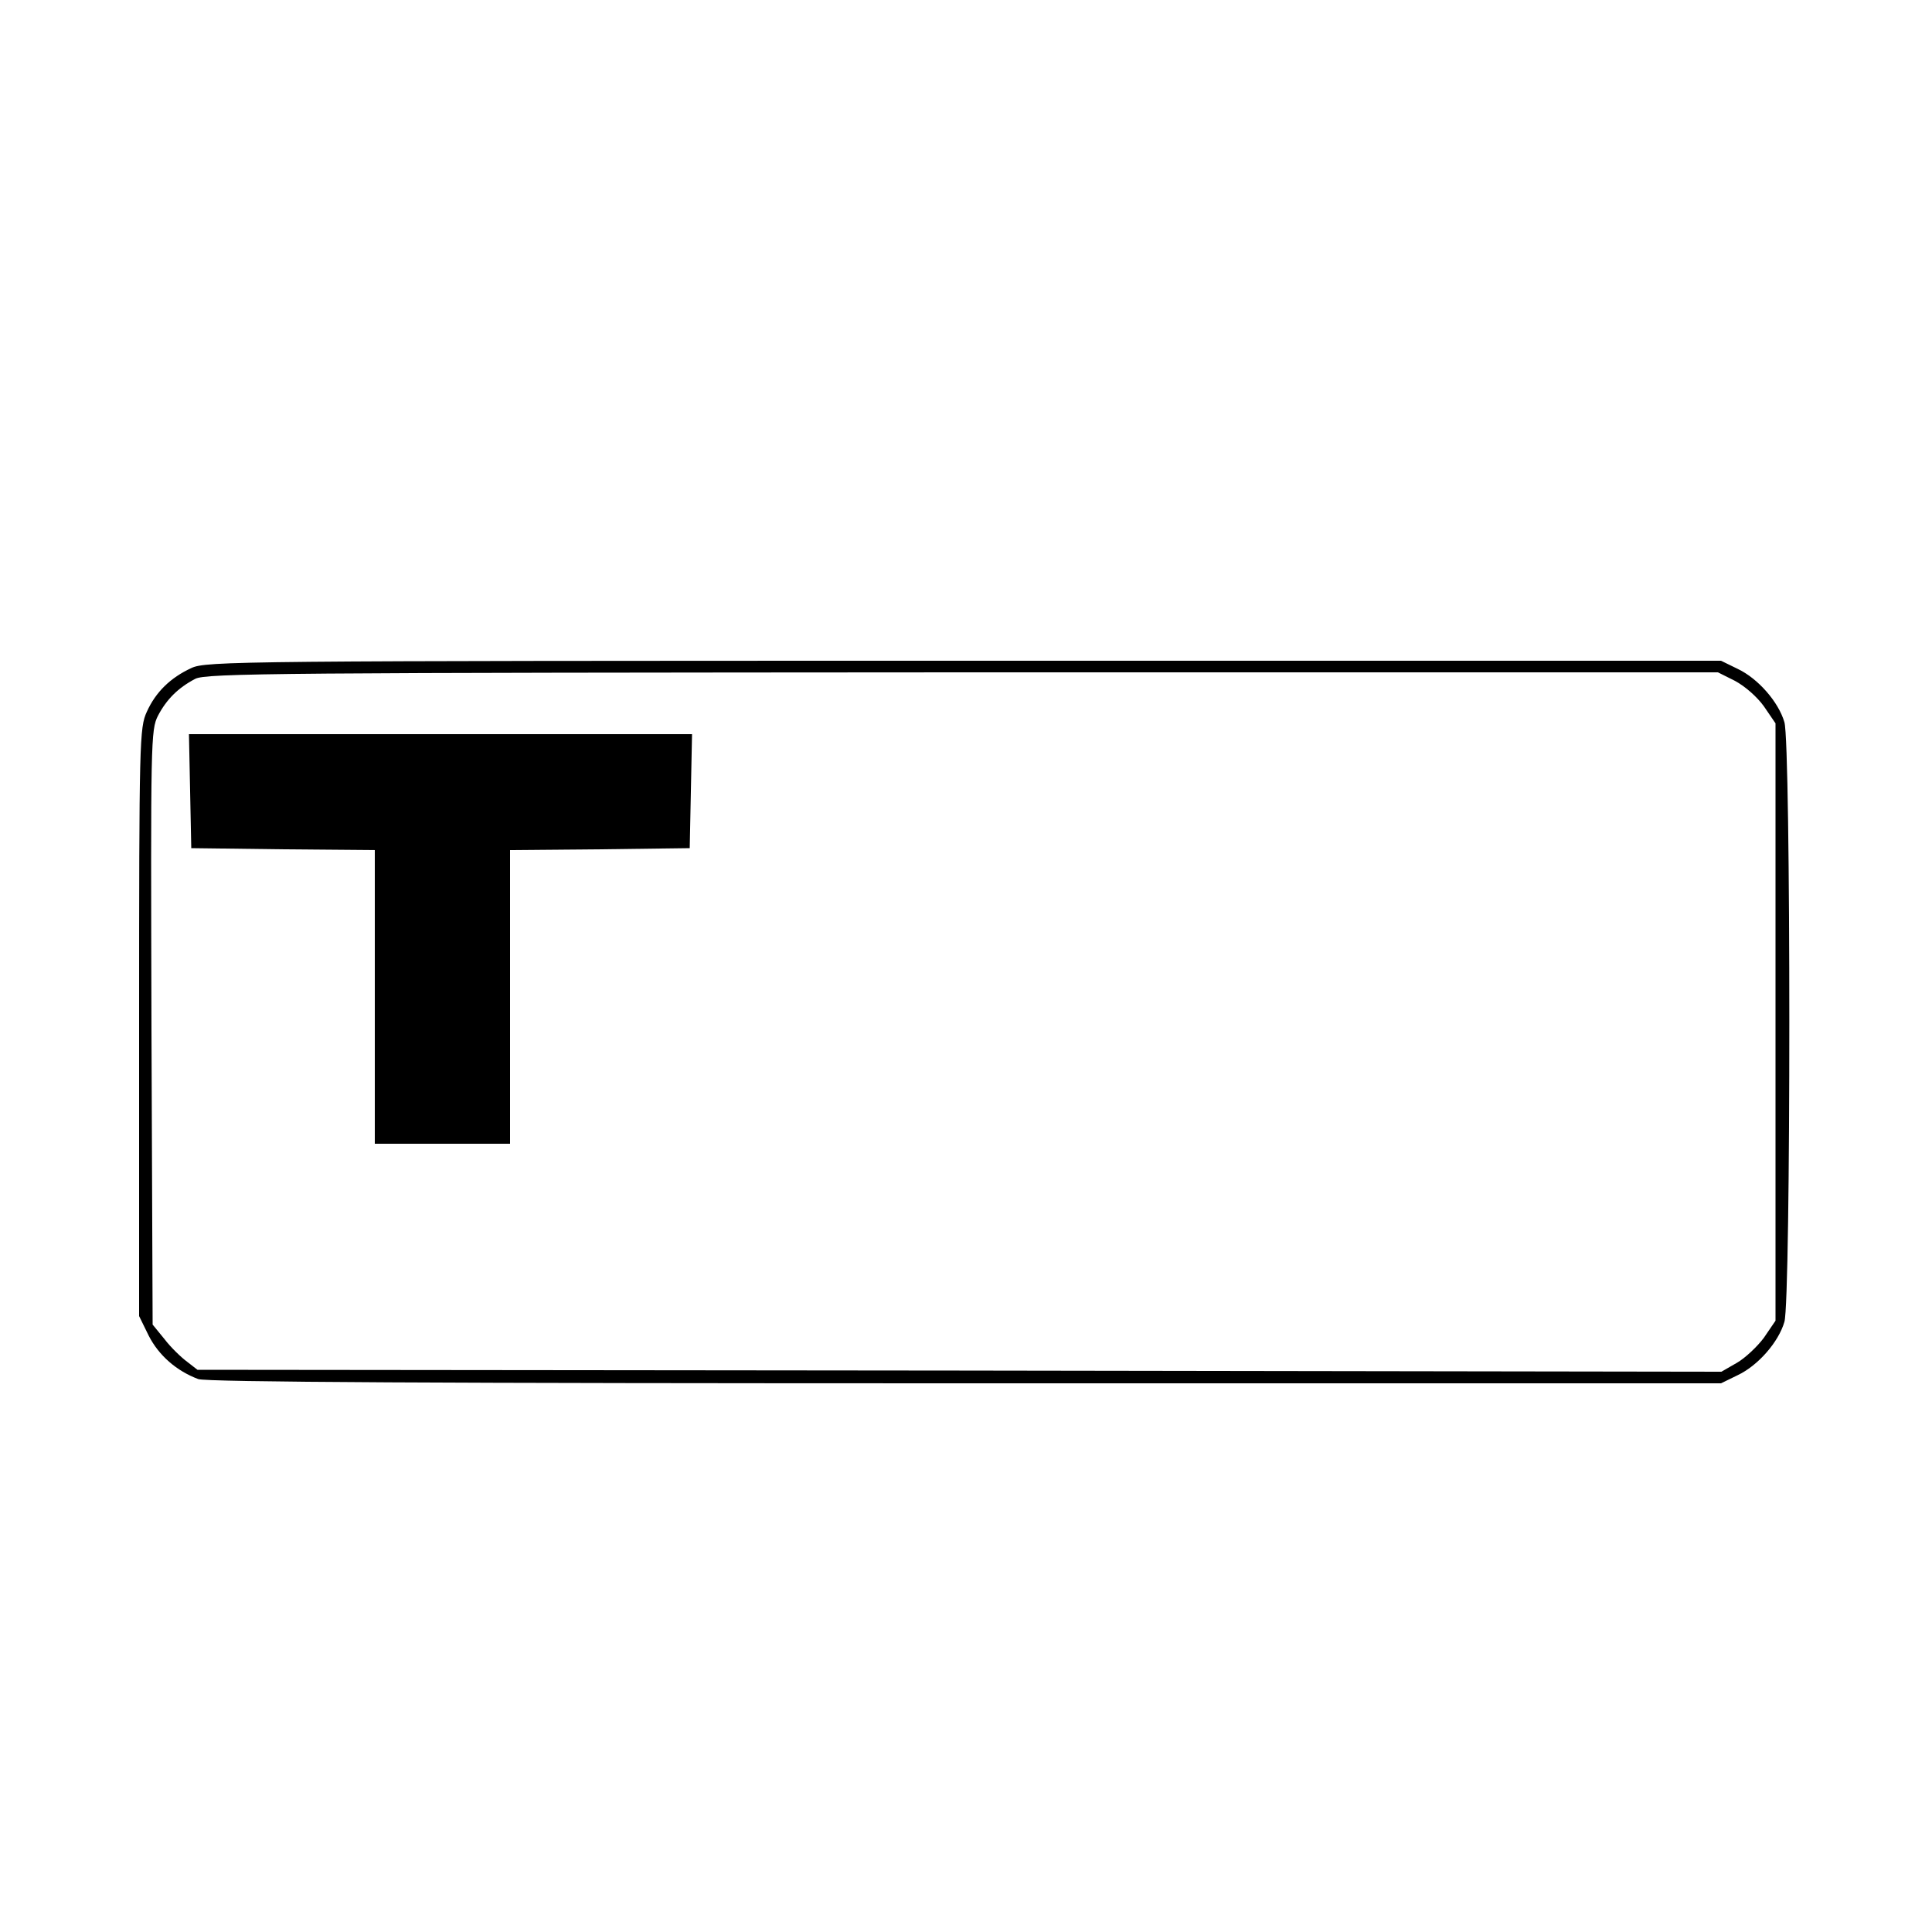 <?xml version="1.0" standalone="no"?>
<!DOCTYPE svg PUBLIC "-//W3C//DTD SVG 20010904//EN"
 "http://www.w3.org/TR/2001/REC-SVG-20010904/DTD/svg10.dtd">
<svg version="1.0" xmlns="http://www.w3.org/2000/svg"
 width="500pt" height="500pt" viewBox="0 0 500 500"
 preserveAspectRatio="xMidYMid meet">

<g transform="translate(0,500) scale(0.1,-0.1)"
fill="#000000" stroke="none">
<path d="M495 3271 c-54 -25 -92 -62 -115 -113 -19 -41 -20 -74 -20 -804 l0
-760 25 -51 c26 -51 72 -91 128 -112 20 -8 636 -11 1984 -11 l1957 0 43 21
c53 25 106 86 121 138 17 55 17 1497 0 1552 -15 52 -68 113 -121 138 l-43 21
-1960 0 c-1882 0 -1961 -1 -1999 -19z m3995 -33 c26 -14 57 -41 75 -66 l30
-44 0 -773 0 -773 -30 -44 c-17 -23 -49 -53 -70 -65 l-40 -23 -1972 3 -1972 2
-27 21 c-15 11 -42 37 -58 58 l-31 38 -3 769 c-2 742 -2 770 17 807 22 42 52
72 96 95 27 15 222 16 1985 17 l1956 0 44 -22z"/>
<path d="M492 2953 l3 -148 238 -3 237 -2 0 -380 0 -380 175 0 175 0 0 380 0
380 233 2 232 3 3 148 3 147 -651 0 -651 0 3 -147z"/>
</g>
</svg>
